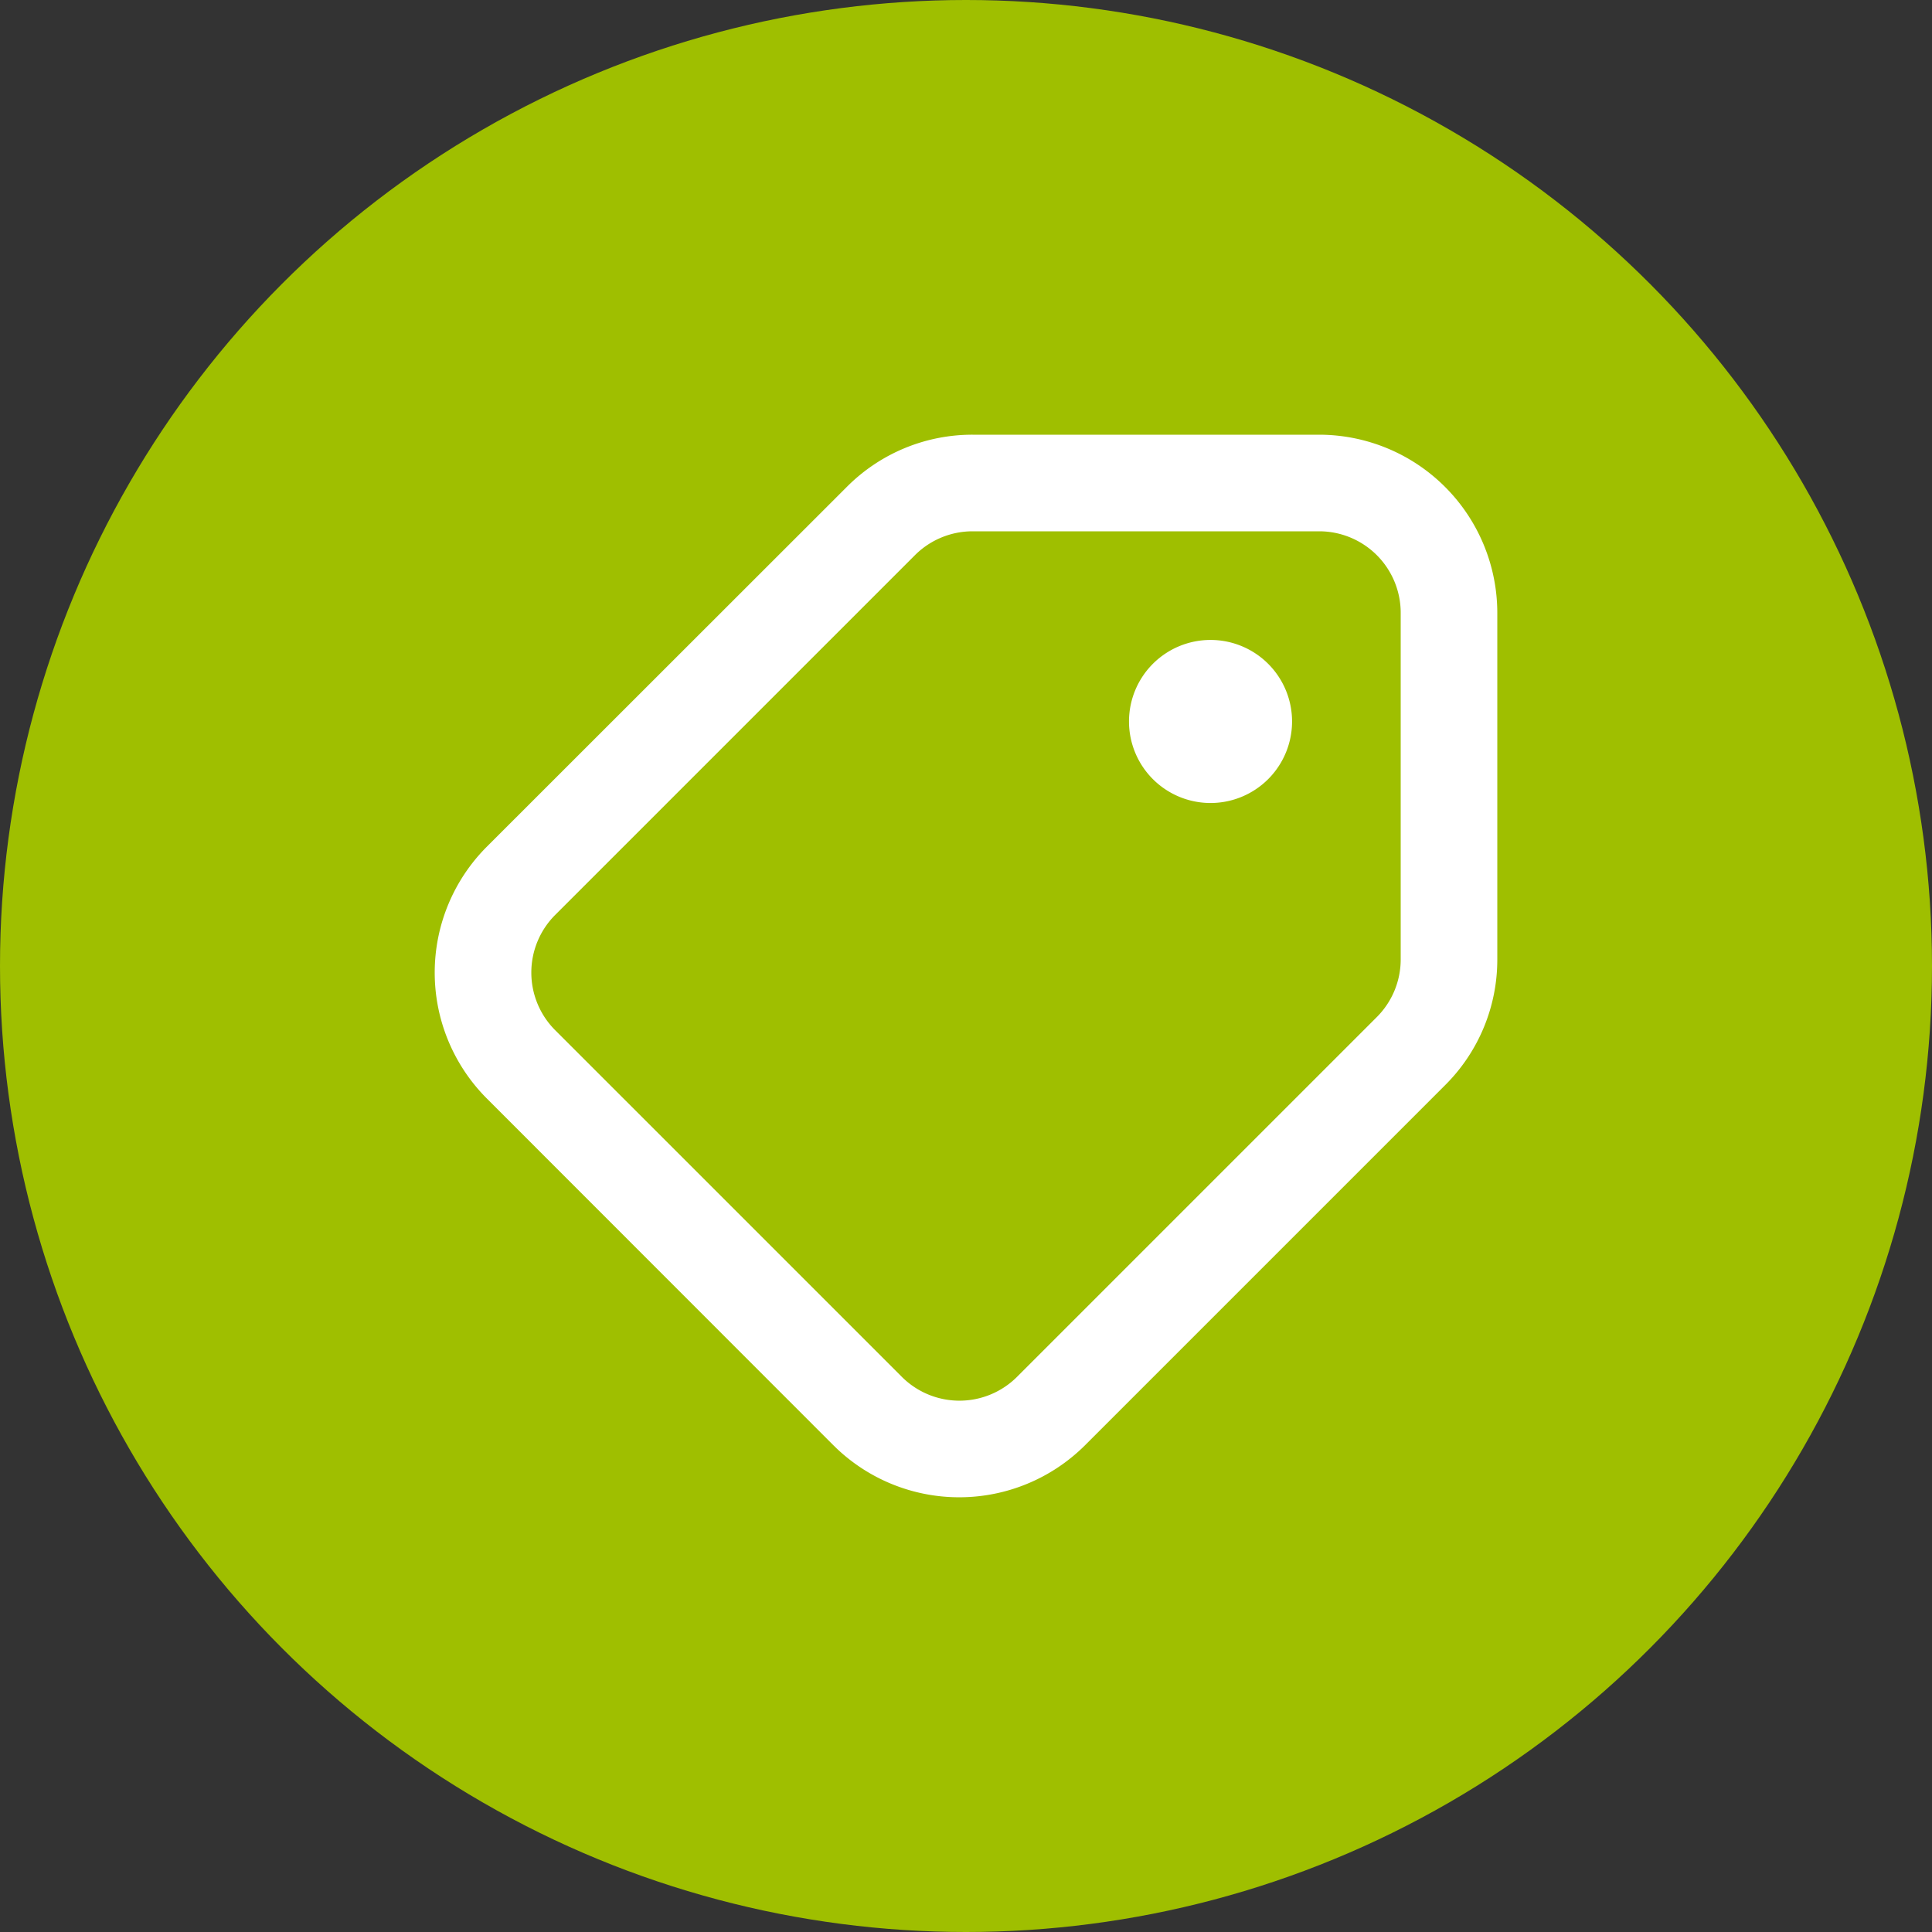 <svg id="Component_28_1" data-name="Component 28 – 1" xmlns="http://www.w3.org/2000/svg" width="30" height="30" viewBox="0 0 30 30">
  <rect x="0" y="0" width="30" height="30" fill="#333333" stroke="none"/>
  <circle id="Ellipse_19" data-name="Ellipse 19" cx="15" cy="15" r="15" fill="#9fbf00"/>
  <path id="Icon_awesome-tag" data-name="Icon awesome-tag" d="M6.352-.5a1.266,1.266,0,0,0-.895.371L-.129,5.457a1.266,1.266,0,0,0,0,1.79l5.382,5.382a1.266,1.266,0,0,0,1.79,0l5.587-5.587A1.266,1.266,0,0,0,13,6.148V.766A1.266,1.266,0,0,0,11.734-.5H6.352m3.695,4.219a1.266,1.266,0,1,1,1.266-1.266,1.266,1.266,0,0,1-1.266,1.266M6.352-2h5.382A2.769,2.769,0,0,1,14.5.766V6.148A2.748,2.748,0,0,1,13.69,8.1L8.1,13.69a2.766,2.766,0,0,1-3.911,0L-1.19,8.308a2.766,2.766,0,0,1,0-3.911L4.4-1.19A2.748,2.748,0,0,1,6.352-2Z" transform="translate(8.75 8.75)" fill="#fff"/>
</svg>
